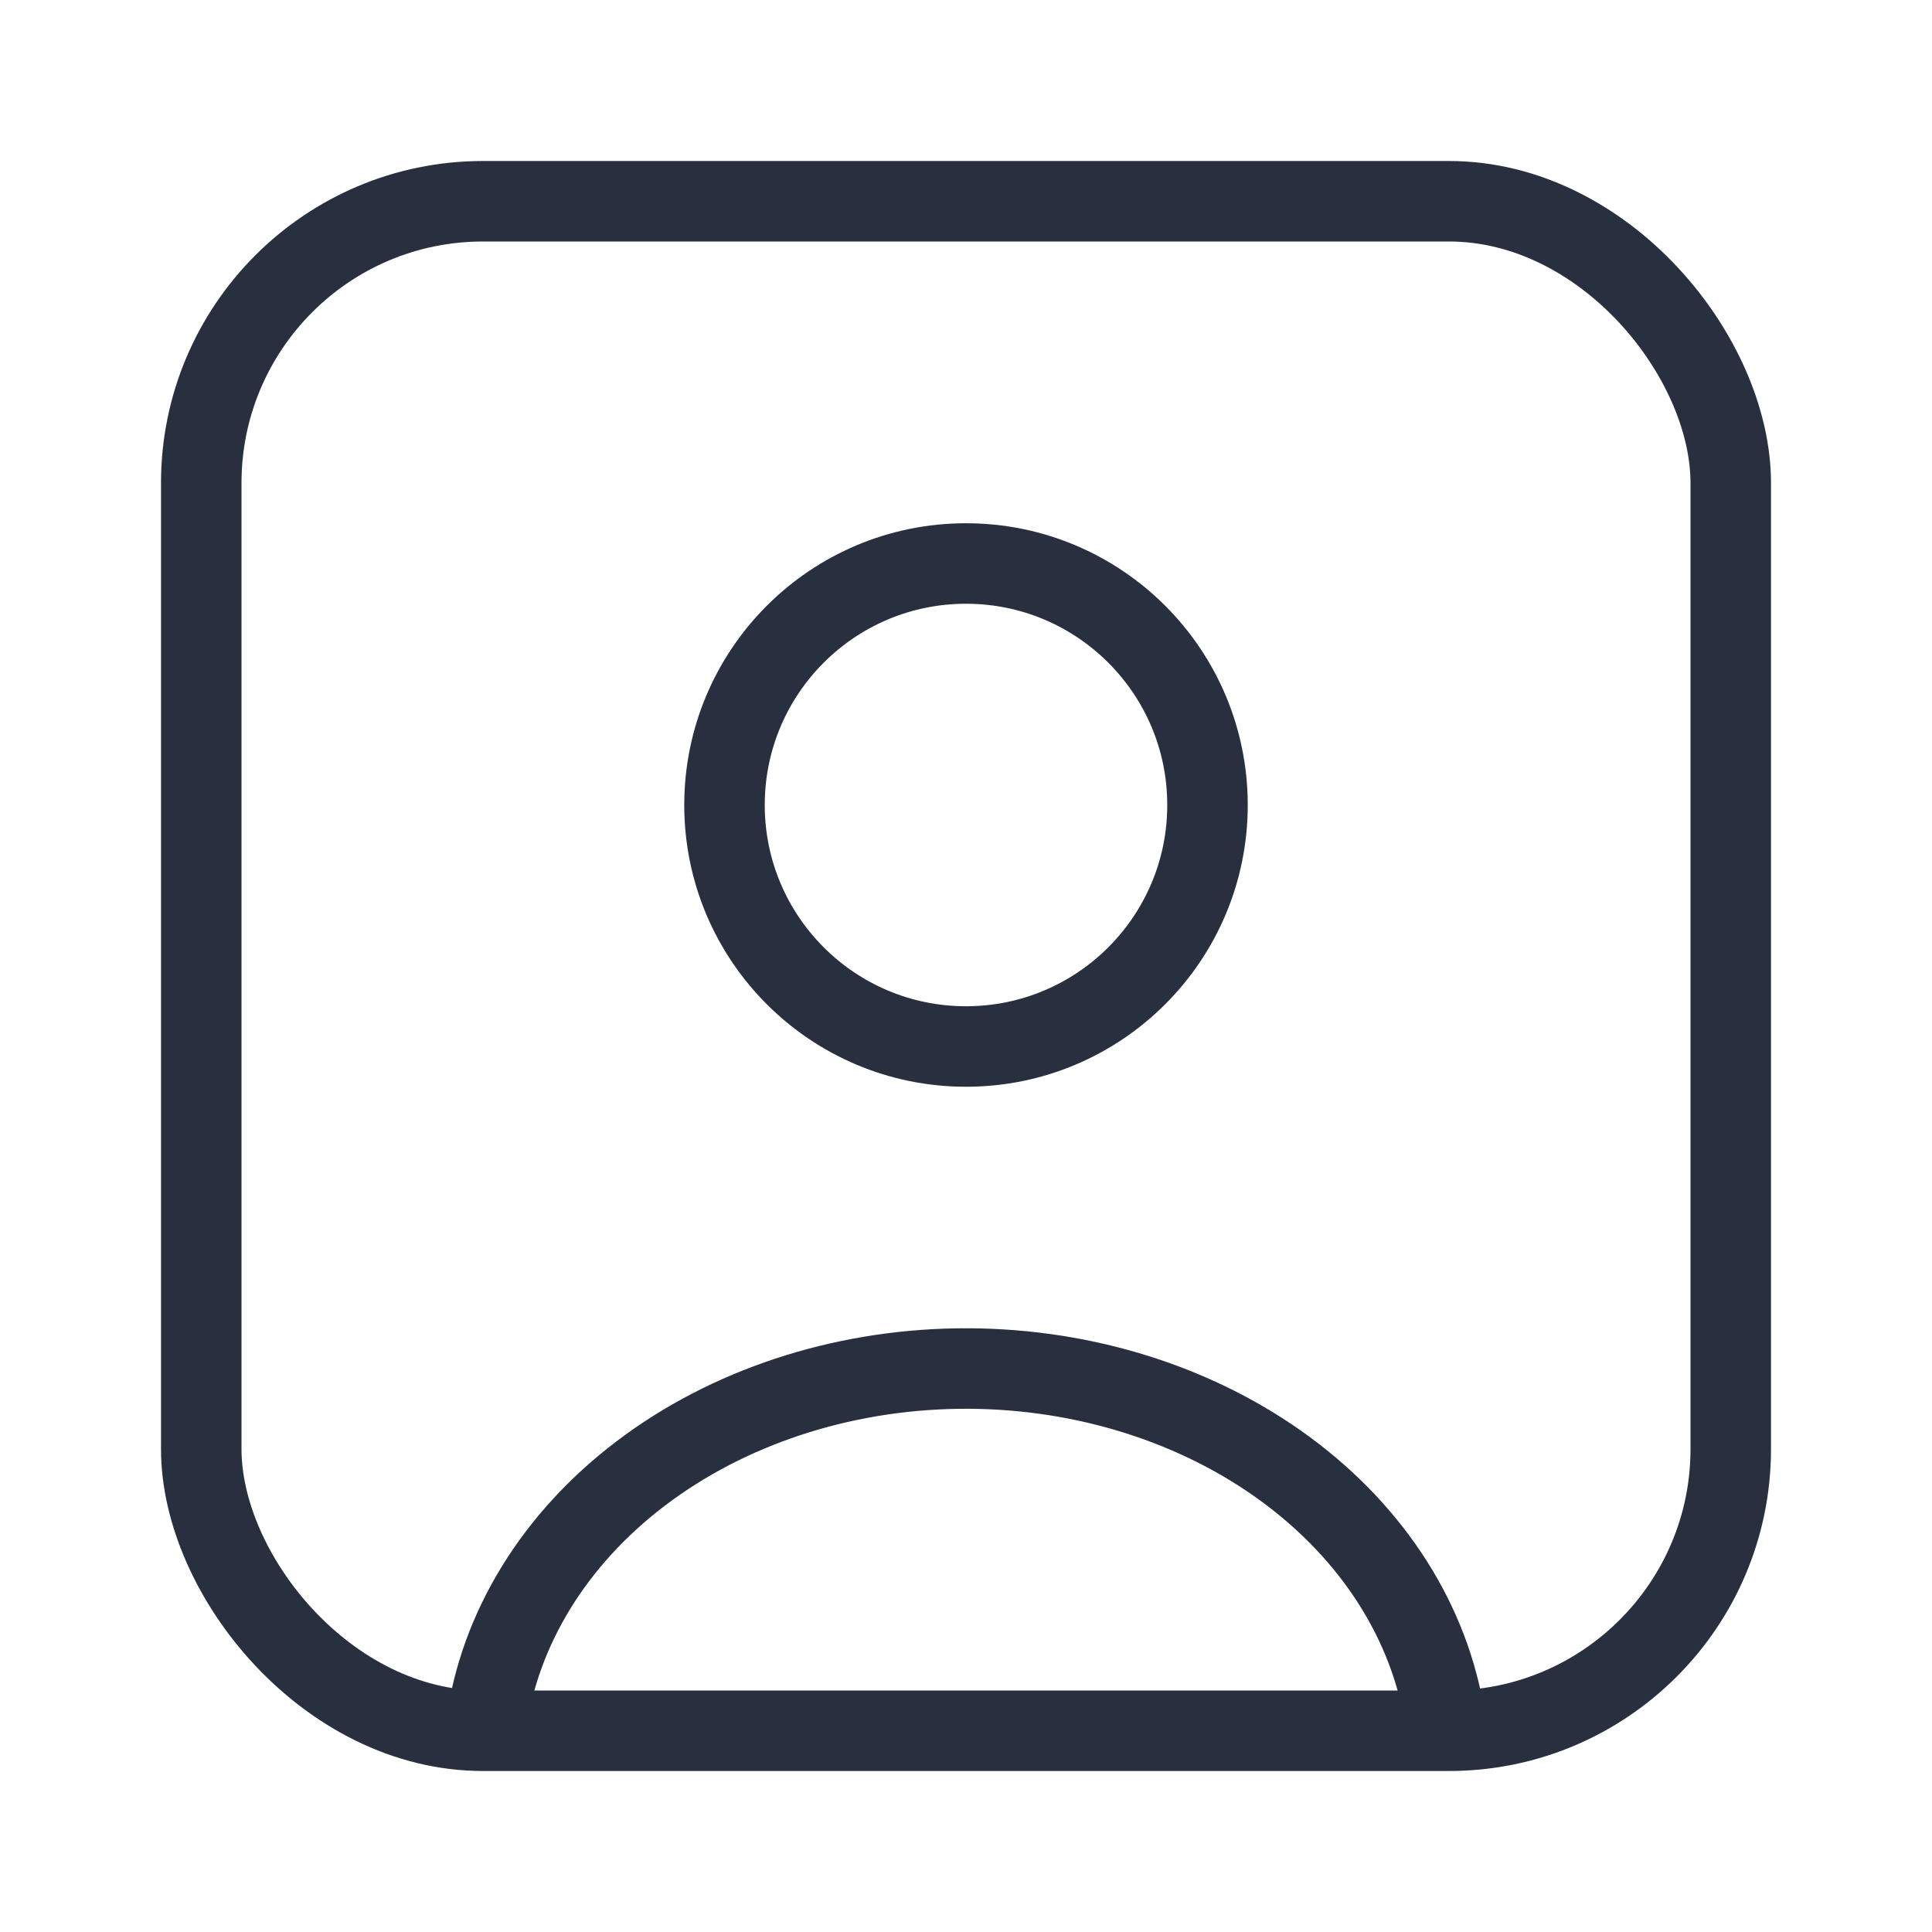 <svg width="24" height="24" viewBox="0 0 24 24" fill="none" xmlns="http://www.w3.org/2000/svg">
<path d="M17.933 21.257C17.717 20.058 16.985 18.964 15.873 18.181C14.761 17.398 13.346 16.979 11.891 17.001C10.435 17.023 9.039 17.485 7.962 18.302C6.886 19.118 6.202 20.233 6.038 21.438" stroke="#28303F"/>
<circle cx="12" cy="10" r="3" stroke="#28303F" stroke-linecap="round"/>
<rect x="2.5" y="2.5" width="19" height="19" rx="3.5" stroke="#28303F"/>
</svg>
